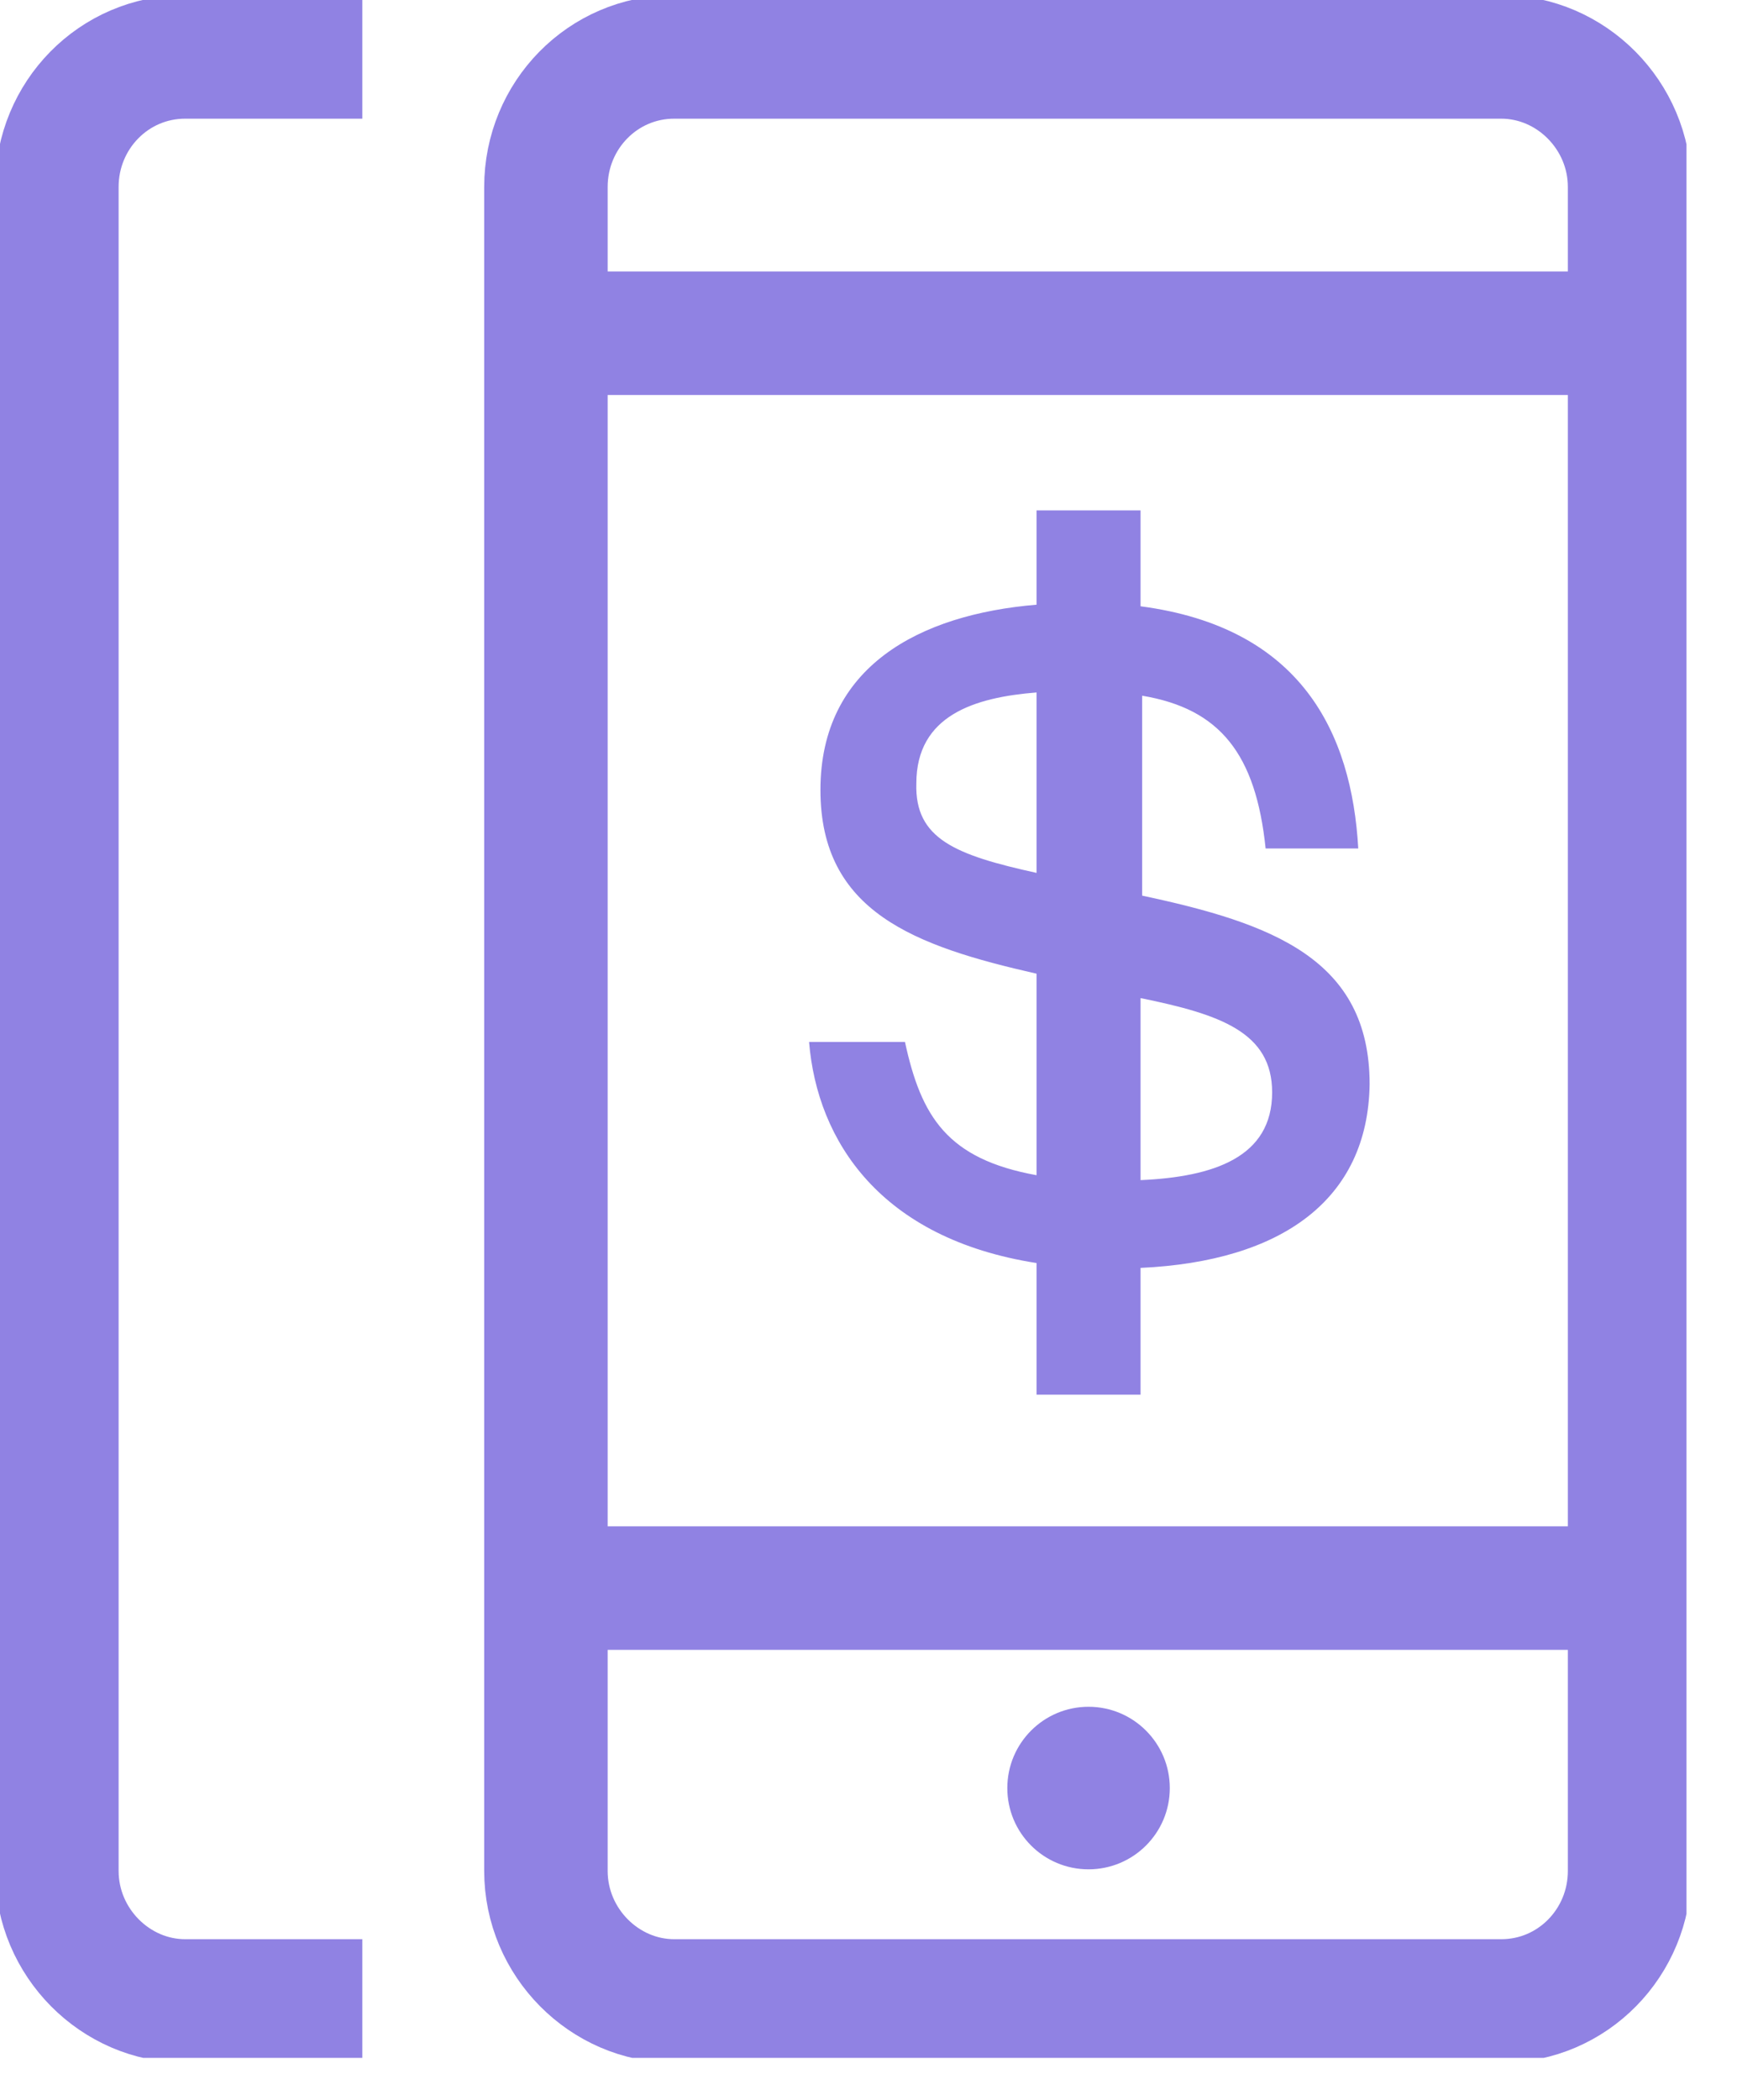 <?xml version="1.0" encoding="utf-8"?>
<svg xmlns="http://www.w3.org/2000/svg" fill="none" height="100%" overflow="visible" preserveAspectRatio="none" style="display: block;" viewBox="0 0 24 29" width="100%">
<g clip-path="url(#clip0_0_1685)" id="Frame">
<g id="Group">
<path d="M11.763 0.786H9.316C8.328 0.786 7.543 1.594 7.543 2.582V25.838C7.543 26.826 8.351 27.634 9.316 27.634H11.763H18.296H20.742C21.73 27.634 22.516 26.826 22.516 25.838V2.582C22.516 1.594 21.708 0.786 20.742 0.786H18.296H11.763Z" id="Vector" stroke="#9082E3" stroke-width="1.706"/>
<g id="Group_2">
<path d="M15.759 17.51V19.261H14.322V17.443C12.167 17.106 11.291 15.759 11.179 14.39H12.504C12.728 15.422 13.087 16.006 14.322 16.23V13.447C12.638 13.065 11.336 12.594 11.336 10.91C11.336 9.204 12.706 8.486 14.322 8.351V7.049H15.759V8.373C17.981 8.665 18.677 10.124 18.767 11.718H17.487C17.352 10.416 16.859 9.788 15.781 9.608V12.369C17.577 12.751 18.924 13.245 18.924 14.973C18.901 16.567 17.712 17.42 15.759 17.51ZM14.322 12.055V9.563C13.469 9.631 12.661 9.877 12.661 10.82C12.638 11.584 13.199 11.808 14.322 12.055ZM17.577 15.086C17.577 14.255 16.859 14.008 15.759 13.784V16.298C16.769 16.253 17.577 15.983 17.577 15.086Z" fill="#9082E3" id="Vector_2"/>
</g>
<path d="M22.246 4.602H7.812" id="Vector_3" stroke="#9082E3" stroke-width="1.706"/>
<path d="M22.246 21.932H7.812" id="Vector_4" stroke="#9082E3" stroke-width="1.706"/>
<path d="M5.006 0.786H2.559C1.571 0.786 0.786 1.594 0.786 2.581V25.838C0.786 26.826 1.594 27.634 2.559 27.634H5.006" id="Vector_5" stroke="#9082E3" stroke-width="1.706"/>
<path d="M15.04 25.816C15.66 25.816 16.163 25.314 16.163 24.694C16.163 24.074 15.66 23.571 15.04 23.571C14.42 23.571 13.918 24.074 13.918 24.694C13.918 25.314 14.42 25.816 15.04 25.816Z" fill="#9082E3" id="Vector_6"/>
</g>
</g>
<defs>
<clipPath id="clip0_0_1685">
<rect fill="white" height="28.42" width="23.302"/>
</clipPath>
</defs>
</svg>